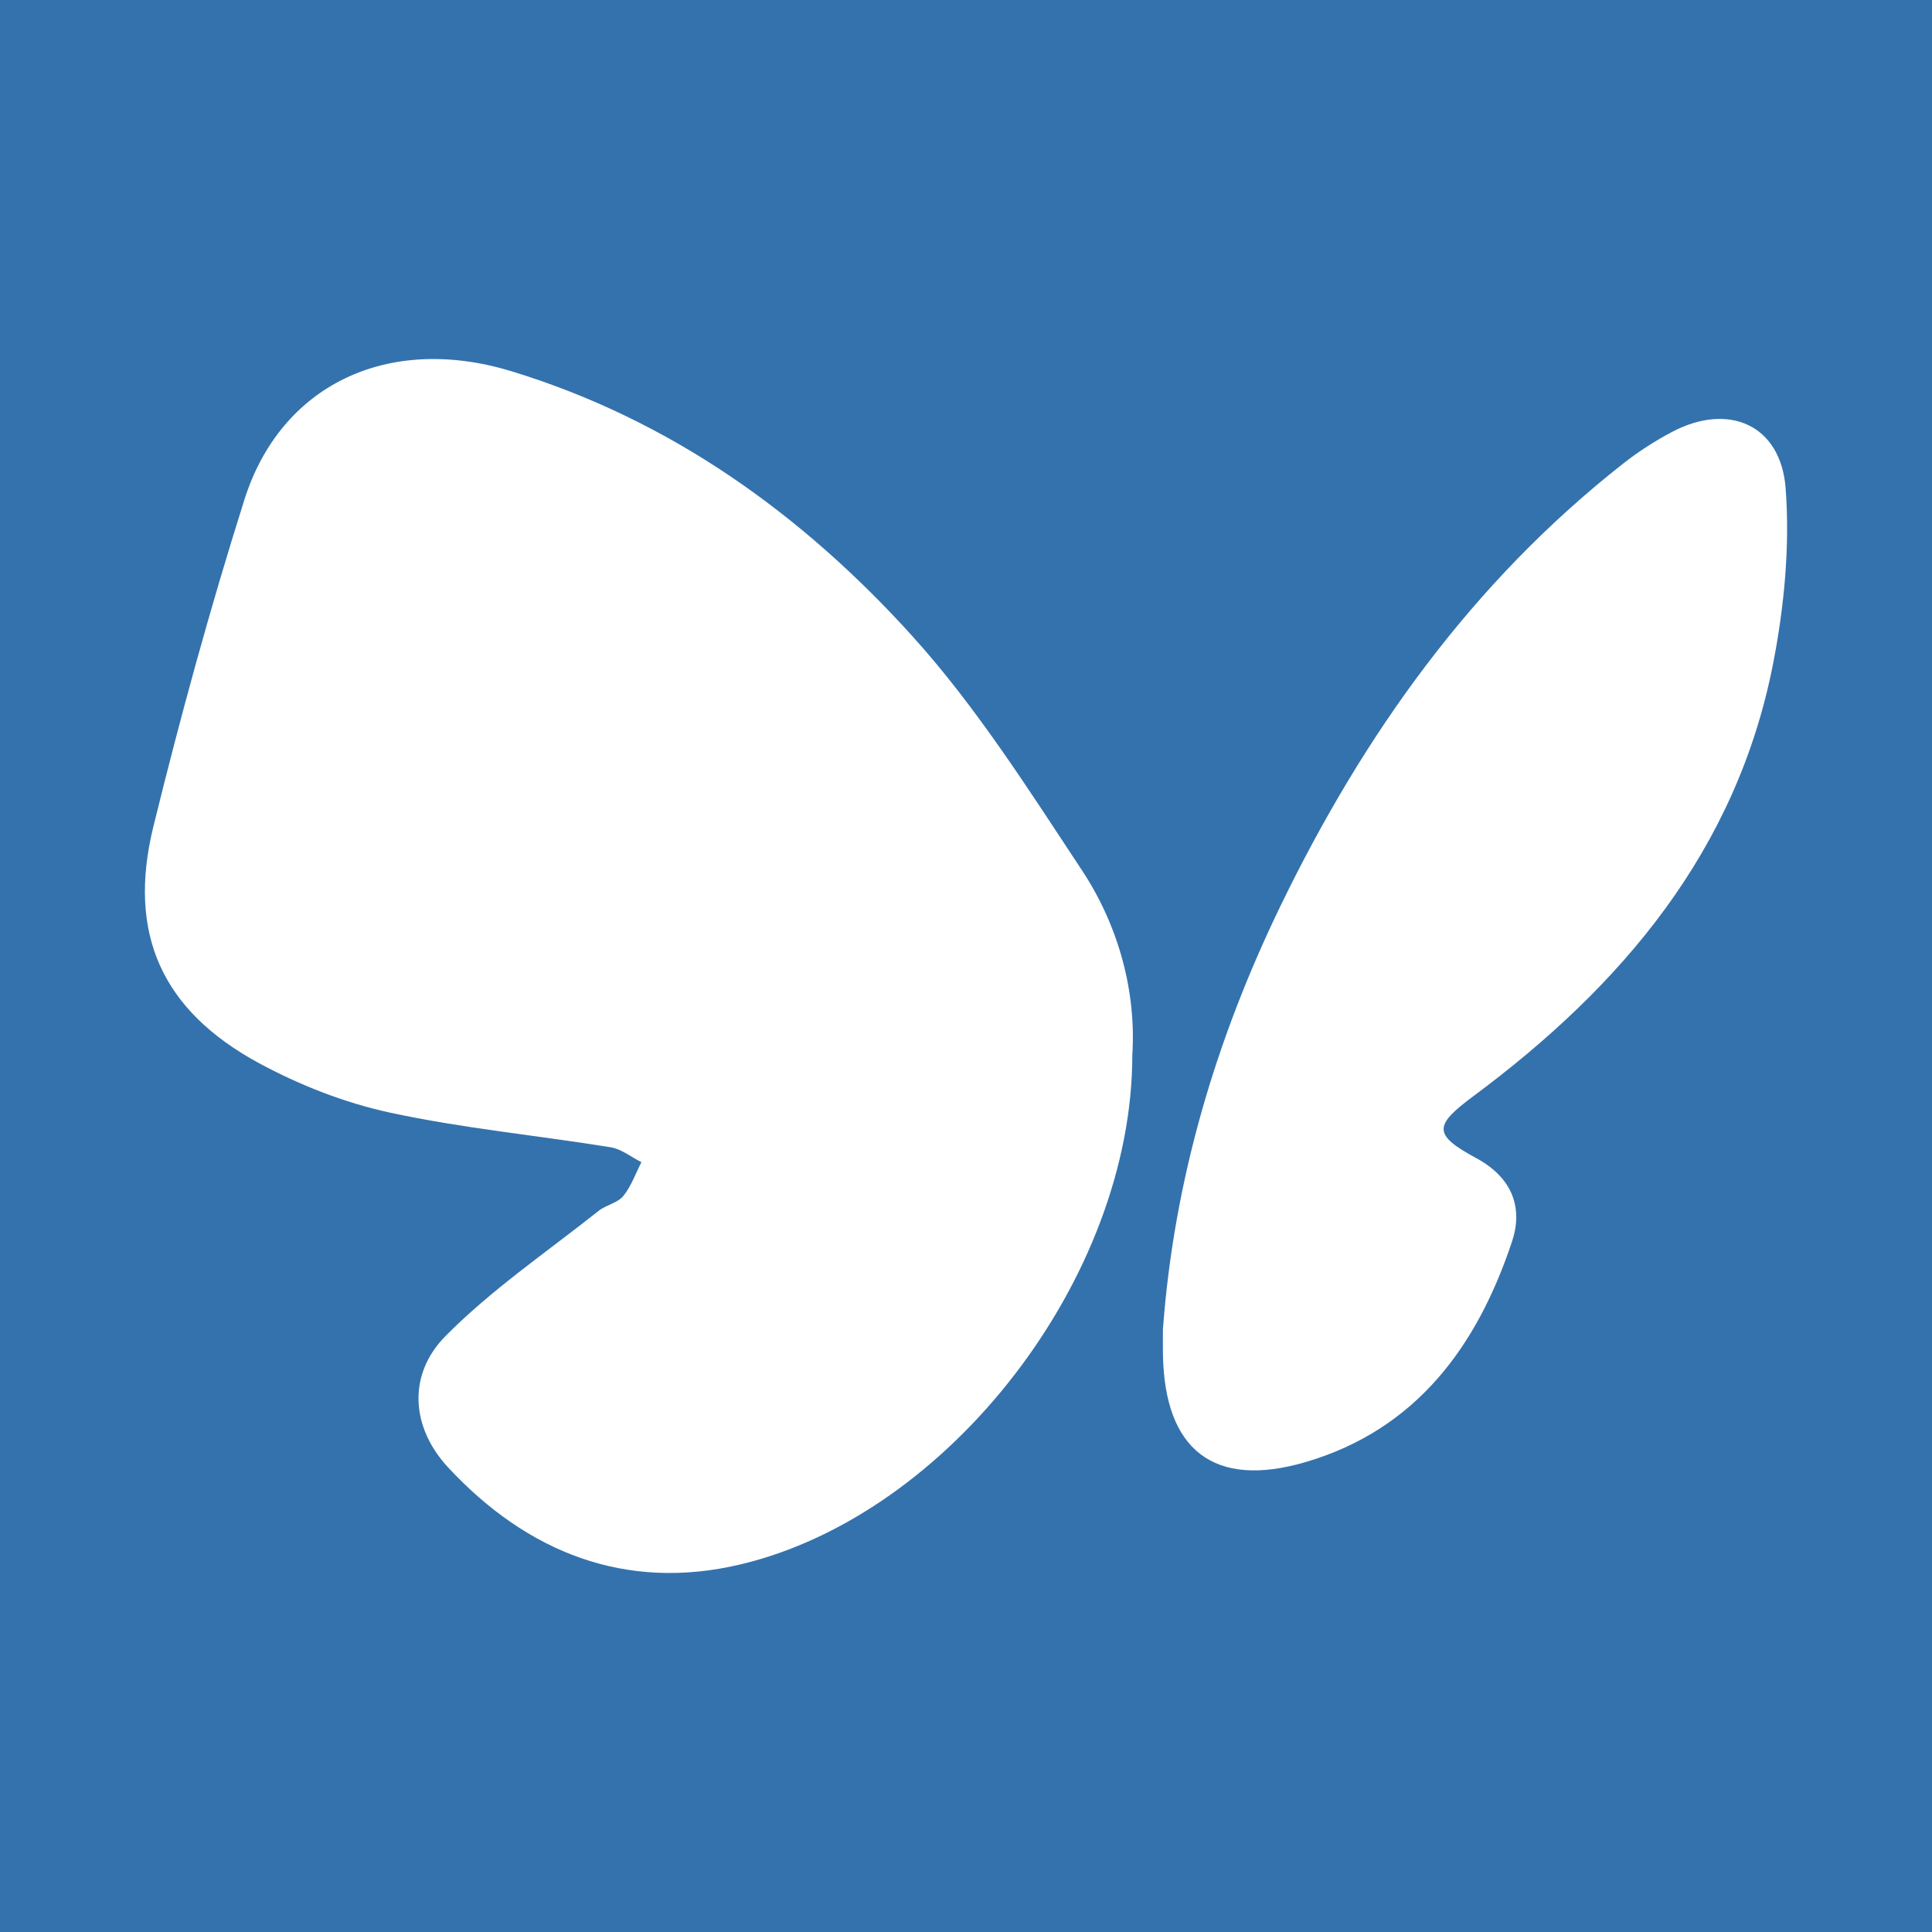 <?xml version="1.0" encoding="utf-8"?>
<!-- Generator: Adobe Illustrator 17.0.0, SVG Export Plug-In . SVG Version: 6.00 Build 0)  -->
<!DOCTYPE svg PUBLIC "-//W3C//DTD SVG 1.1//EN" "http://www.w3.org/Graphics/SVG/1.1/DTD/svg11.dtd">
<svg version="1.1" id="Layer_1" xmlns="http://www.w3.org/2000/svg" xmlns:xlink="http://www.w3.org/1999/xlink" x="0px" y="0px"
	 width="200px" height="200px" viewBox="0 0 200 200" enable-background="new 0 0 200 200" xml:space="preserve">
<rect fill="#3472AD" width="200" height="200"/>
<g>
	<path fill="#FFFFFF" d="M117.217,109.211c-0.003,23.048-18.969,47.629-40.593,52.743c-11.868,2.807-22.049-1.241-30.23-10.04
		c-3.847-4.138-4.238-9.599-0.271-13.61c4.77-4.823,10.495-8.705,15.84-12.952c0.774-0.615,1.96-0.811,2.552-1.532
		c0.828-1.008,1.276-2.327,1.886-3.513c-1.062-0.531-2.075-1.364-3.193-1.544c-7.605-1.227-15.31-1.958-22.824-3.582
		c-4.683-1.012-9.343-2.836-13.567-5.121c-10.053-5.438-13.66-13.403-10.943-24.473c2.79-11.371,5.897-22.686,9.423-33.849
		c3.758-11.896,14.862-17.205,27.639-13.309c16.451,5.016,30.083,14.799,41.45,27.355c6.67,7.367,12.081,15.934,17.593,24.268
		C115.917,96.005,117.622,102.846,117.217,109.211z"/>
	<path fill="#FFFFFF" d="M120.386,137.605c1.141-15.439,5.471-30.01,12.198-43.88c8.598-17.728,19.823-33.465,35.461-45.747
		c1.567-1.231,3.273-2.328,5.035-3.26c5.85-3.094,11.279-0.767,11.772,5.862c0.445,5.986-0.145,12.207-1.302,18.124
		c-3.785,19.352-15.632,33.339-31.013,44.76c-4.113,3.054-4.228,3.984,0.29,6.429c3.701,2.003,4.868,5.099,3.7,8.618
		c-3.589,10.806-9.874,19.458-21.354,22.837c-9.517,2.801-14.631-1.251-14.785-11.165
		C120.374,139.324,120.386,138.464,120.386,137.605z"/>
</g>
</svg>
